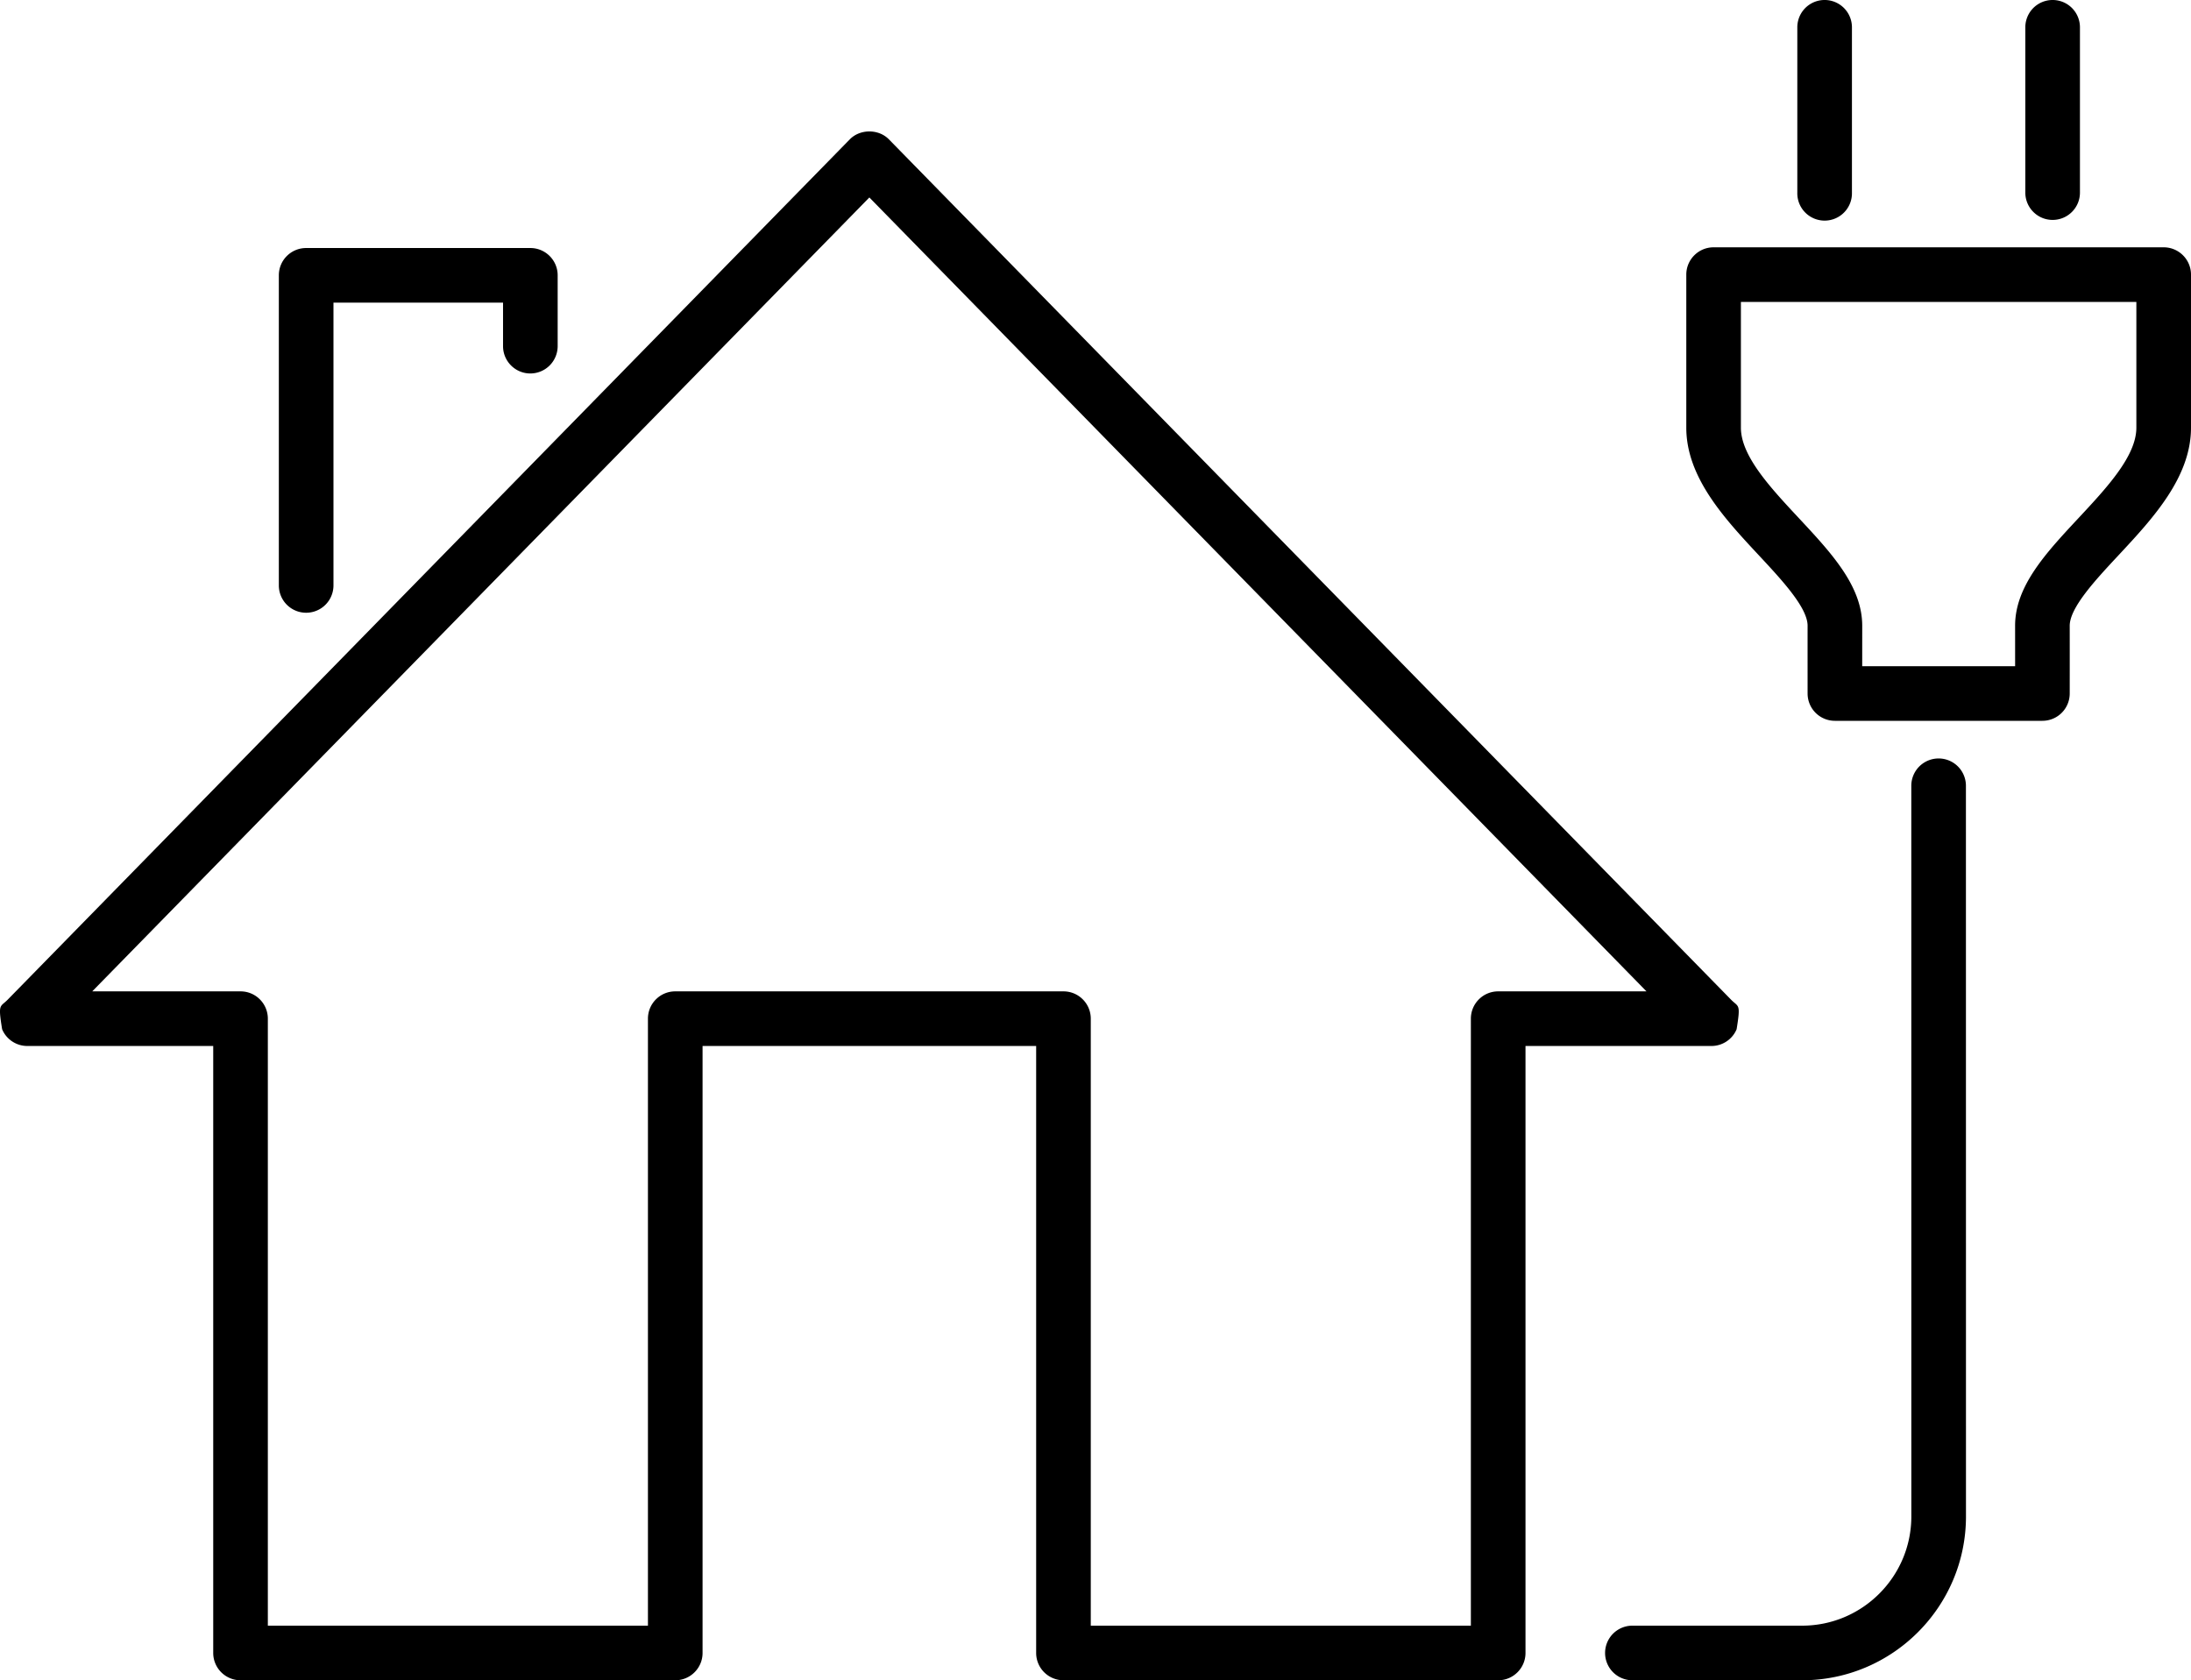 <svg xmlns="http://www.w3.org/2000/svg" xmlns:vectornator="http://vectornator.io" stroke-miterlimit="10" viewBox="0 0 122.538 93.977" clip-rule="evenodd" stroke-linecap="round" stroke-linejoin="round"><clipPath id="ArtboardFrame"><path d="M0 0h122.538v93.977H0z"></path></clipPath><g><g fill-rule="evenodd" clip-path="url(#ArtboardFrame)" id="Ohne-Titel"><path d="M114.799 12.3c.845 0 1.528-.684 1.528-1.528V1.527a1.527 1.527 0 00-3.055 0v9.245c0 .844.684 1.528 1.527 1.528zm3.682 18.759c-1.279 1.371-2.728 2.925-2.726 3.943.003 1.68 0 3.789 0 3.789a1.527 1.527 0 01-1.528 1.524h-11.605a1.526 1.526 0 01-1.527-1.526s-.002-3.301 0-3.789c.003-1.016-1.448-2.57-2.727-3.943-1.902-2.039-4.057-4.349-4.057-7.137v-8.561c0-.843.684-1.527 1.527-1.527h25.171c.844 0 1.529.684 1.529 1.527v8.561c0 2.788-2.155 5.098-4.057 7.139zm1.001-14.172H97.365v7.033c0 1.584 1.646 3.348 3.238 5.055 1.827 1.959 3.552 3.809 3.547 6.034l-.001 2.252h8.552l-.001-2.254c-.005-2.223 1.72-4.073 3.546-6.031 1.591-1.707 3.236-3.471 3.236-5.056v-7.033zM100.52 1.527v9.245a1.528 1.528 0 103.055 0V1.527a1.527 1.527 0 10-3.055 0zm.268 89.396h-9.492a1.527 1.527 0 100 3.054h9.492c5.053 0 9.165-4.111 9.165-9.165l-.003-40.864a1.527 1.527 0 00-3.055 0l.002 40.864c0 3.37-2.74 6.111-6.109 6.111zM29.661 20.888a1.53 1.53 0 001.528-1.528v-3.961c0-.845-.685-1.527-1.528-1.527H17.122c-.844 0-1.527.682-1.527 1.527v17.344a1.527 1.527 0 103.055 0V16.927h9.484v2.433c0 .843.684 1.528 1.527 1.528zm67.464 36.679a1.528 1.528 0 01-1.408.935H85.318v33.947c0 .844-.684 1.528-1.528 1.528H59.478a1.528 1.528 0 01-1.528-1.528V58.502H39.293v33.947c0 .844-.684 1.528-1.528 1.528H13.453a1.528 1.528 0 01-1.528-1.528V58.502H1.527a1.529 1.529 0 01-1.408-.935c-.238-1.467-.113-1.221.316-1.661L47.529 7.792c.576-.587 1.609-.587 2.184 0l47.096 48.114c.43.44.554.194.316 1.661zM48.622 11.044L5.159 55.447h8.294c.844 0 1.527.683 1.527 1.528v33.947h21.258V56.975c0-.845.683-1.528 1.527-1.528h21.713c.844 0 1.527.683 1.527 1.528v33.947h21.258V56.975c0-.845.683-1.528 1.527-1.528h8.294L48.622 11.044z"></path></g></g></svg>